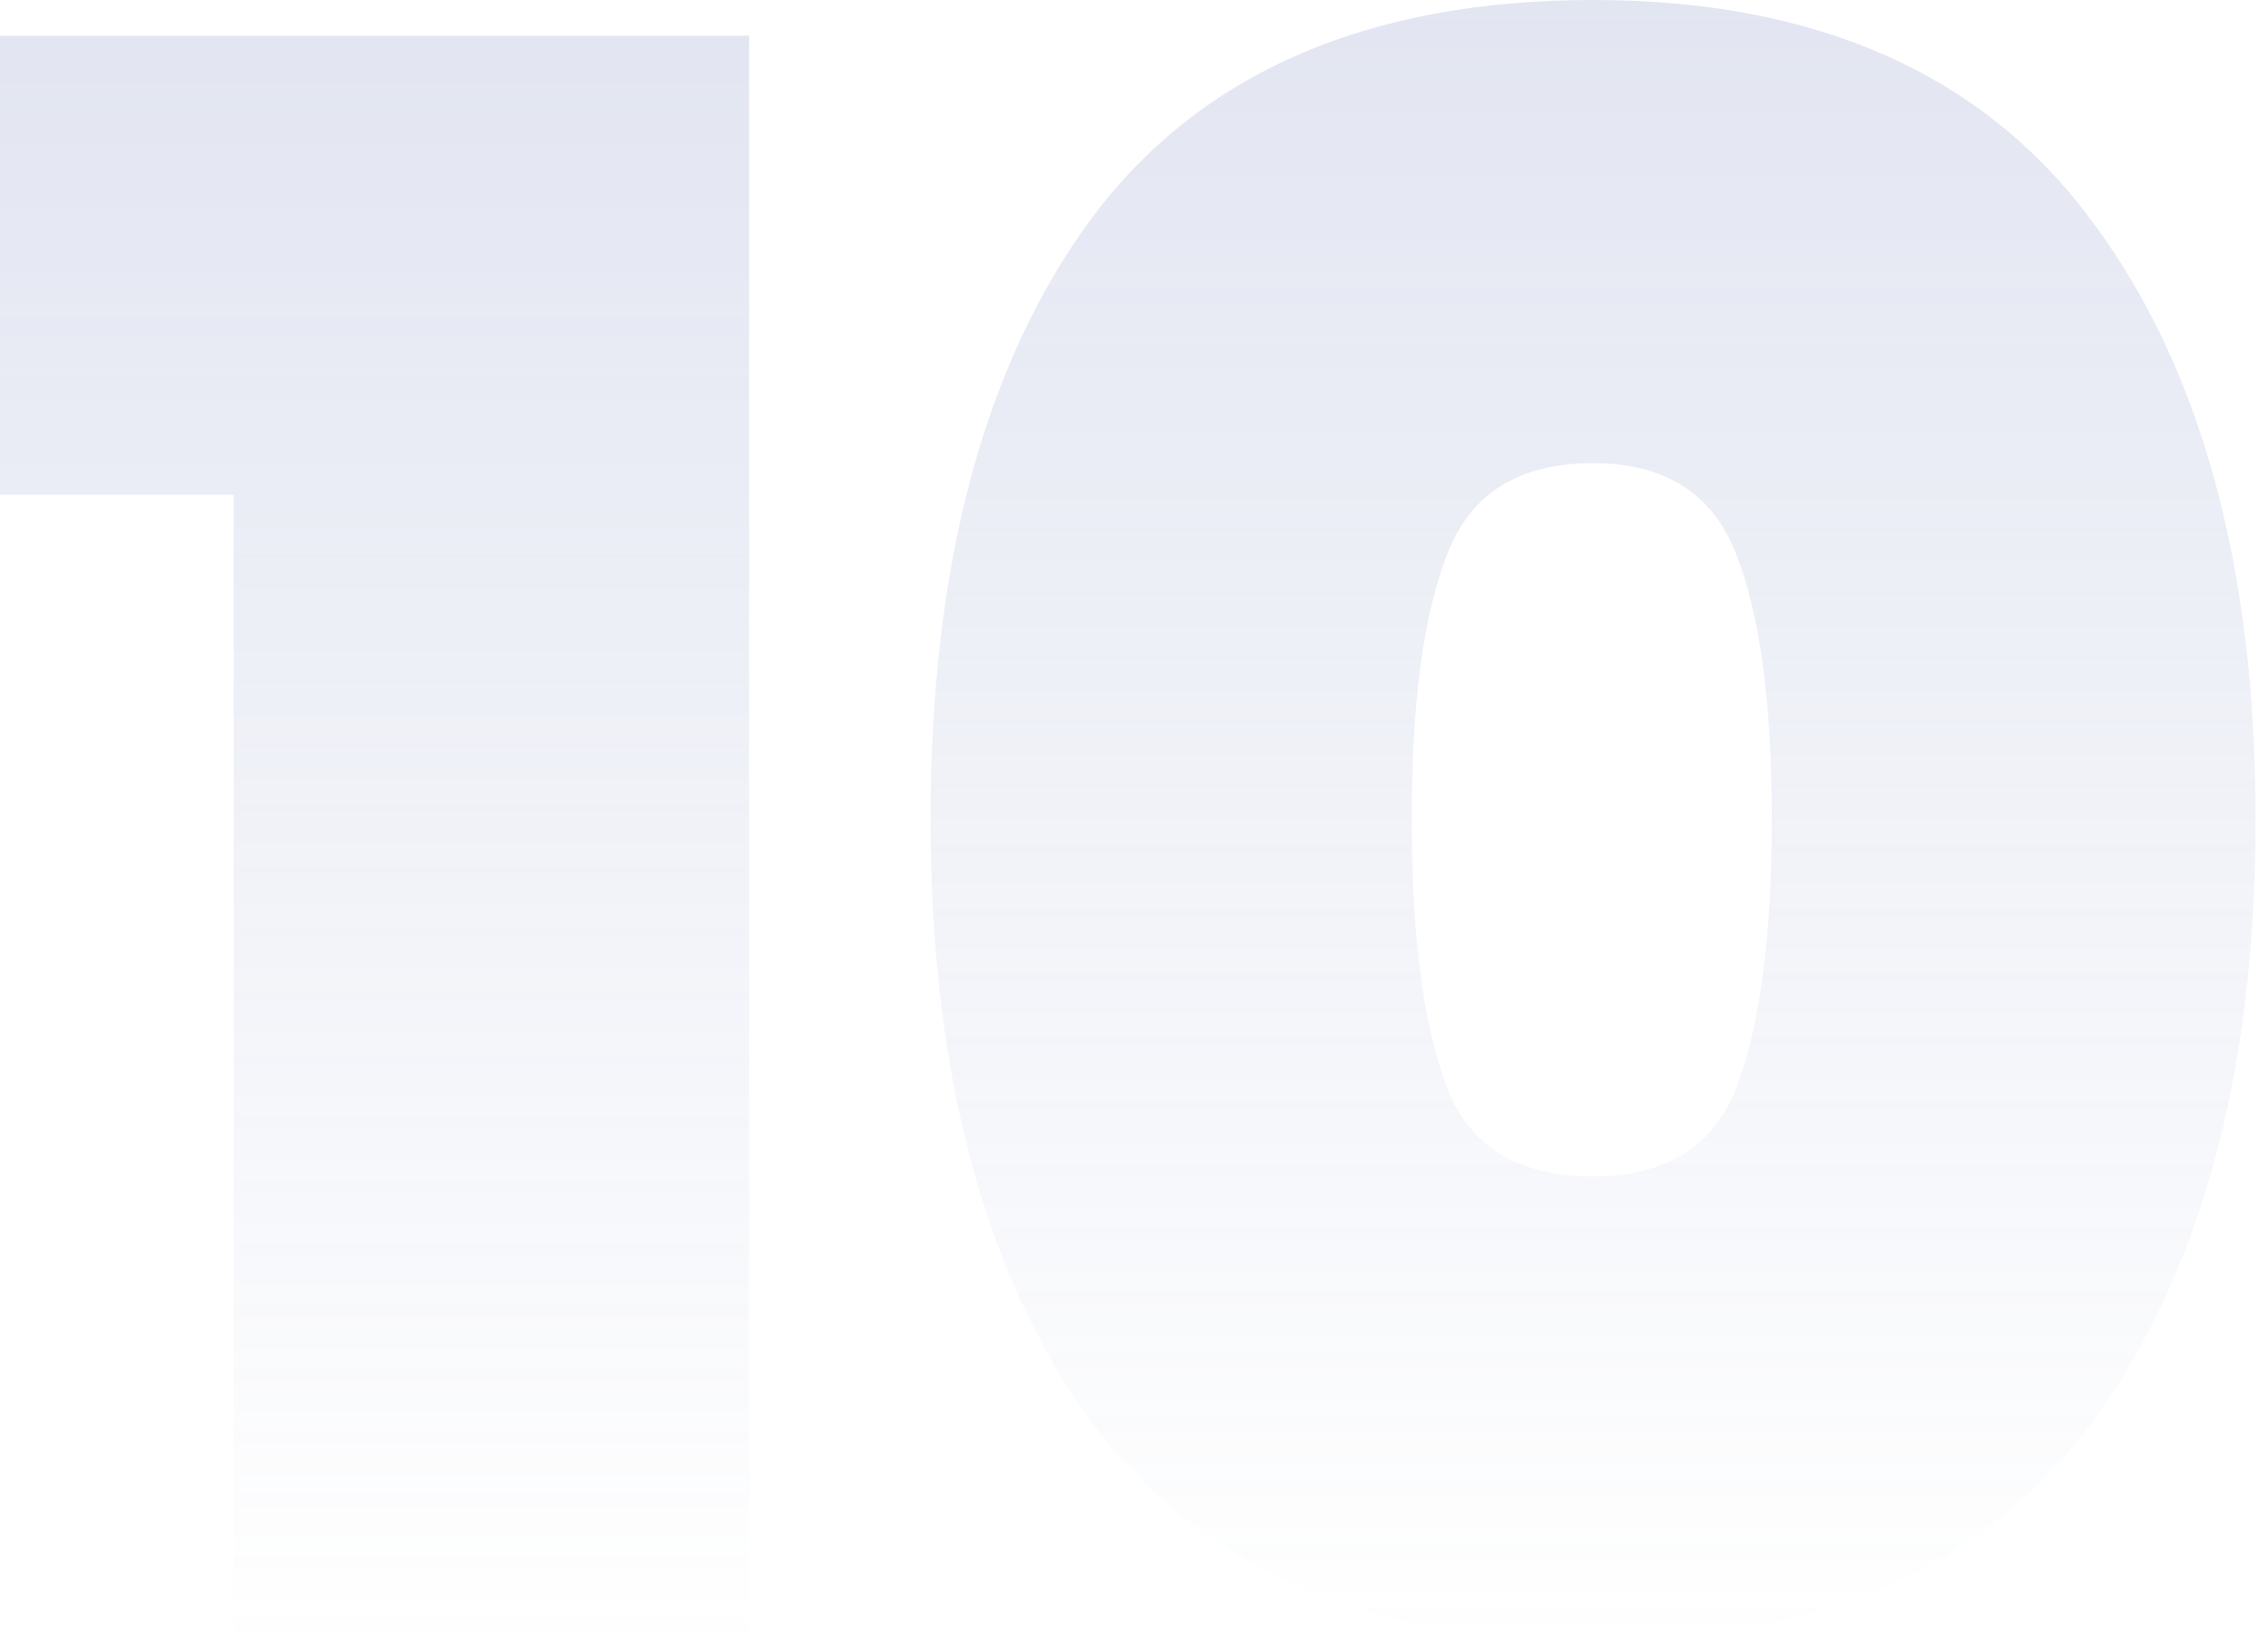 <?xml version="1.0" encoding="utf-8"?>
<!-- Generator: Adobe Illustrator 27.9.0, SVG Export Plug-In . SVG Version: 6.00 Build 0)  -->
<svg version="1.1" id="Слой_1" xmlns="http://www.w3.org/2000/svg" xmlns:xlink="http://www.w3.org/1999/xlink" x="0px" y="0px"
	 viewBox="0 0 165 120" style="enable-background:new 0 0 165 120;" xml:space="preserve">
<style type="text/css">
	.articlequantity{fill:url(#SVGID_1_);}
</style>
<linearGradient id="SVGID_1_" gradientUnits="userSpaceOnUse" x1="115.879" y1="122" x2="115.879" y2="2.646" gradientTransform="matrix(1 0 0 -1 0 122)">
	<stop  offset="0" style="stop-color:#7081BB;stop-opacity:0.2"/>
	<stop  offset="1" style="stop-color:#7081BB;stop-opacity:0"/>
</linearGradient>
<path class="articlequantity" d="M67.7,59.6c0-18.5,3.9-33.1,11.7-43.7C87.3,5.3,99.5,0,115.9,0c16.3,0,28.4,5.4,36.3,16.1
	c7.9,10.6,11.9,25.1,11.9,43.5c0,18.5-4,33.1-11.9,43.9c-7.9,10.6-20,15.9-36.3,15.9c-16.4,0-28.5-5.3-36.5-15.9
	C71.6,92.7,67.7,78.1,67.7,59.6z M128.9,59.6c0-8.6-0.9-15-2.6-19.3c-1.7-4.4-5.2-6.6-10.4-6.6c-5.4,0-8.9,2.2-10.6,6.6
	c-1.7,4.3-2.6,10.7-2.6,19.3c0,8.7,0.9,15.2,2.6,19.6c1.7,4.3,5.2,6.4,10.6,6.4c5.2,0,8.7-2.1,10.4-6.4
	C128,74.8,128.9,68.3,128.9,59.6z"/>
<linearGradient id="SVGID_00000087399800904318250180000003803549905673944754_" gradientUnits="userSpaceOnUse" x1="27.228" y1="119.427" x2="27.228" y2="2" gradientTransform="matrix(1 0 0 -1 0 122)">
	<stop  offset="0" style="stop-color:#7081BB;stop-opacity:0.2"/>
	<stop  offset="1" style="stop-color:#7081BB;stop-opacity:0"/>
</linearGradient>
<path style="fill:url(#SVGID_00000087399800904318250180000003803549905673944754_);" d="M0,36V2.6h54.5V120H17V36H0z"/>
</svg>
